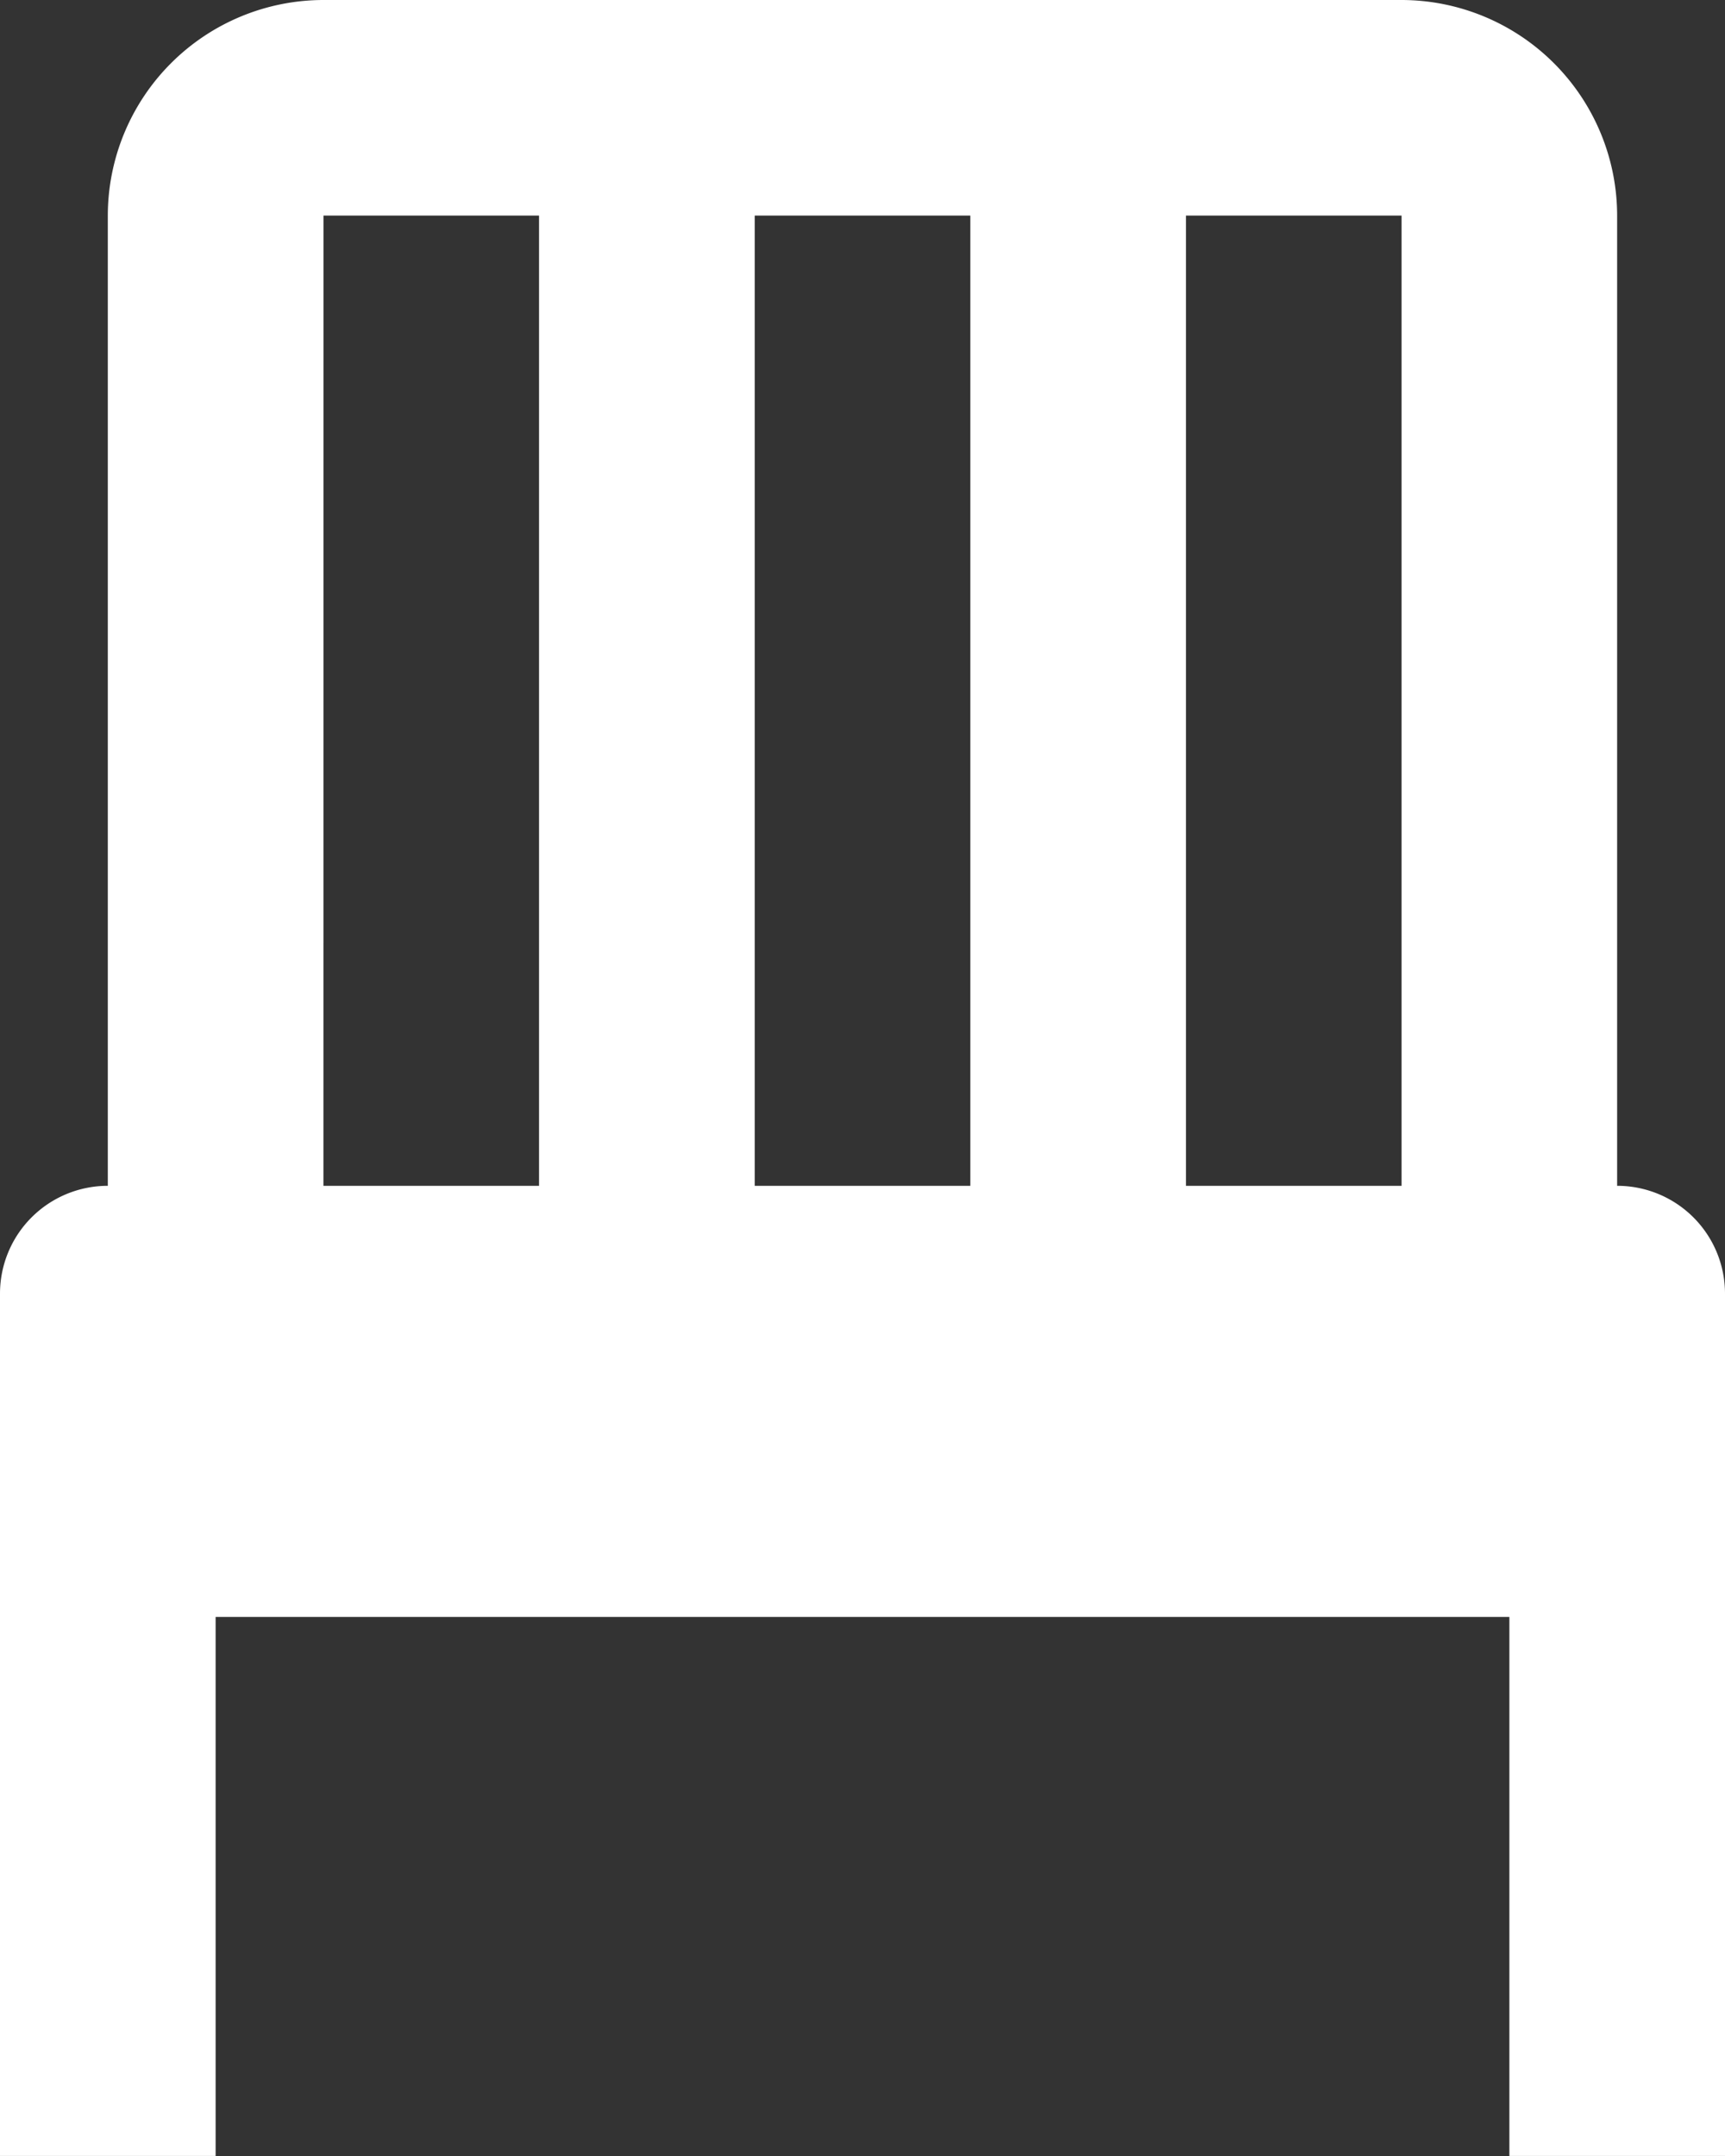 <?xml version="1.0" encoding="UTF-8"?> <svg xmlns="http://www.w3.org/2000/svg" width="33.281" height="41.602" viewBox="0 0 33.281 41.602"><rect x="0" y="0" width="33.281" height="41.602" fill="#333333" stroke="none"/><g transform="translate(-16 -8)"><g transform="translate(16 8)"><path d="M47.2,30.881V12.16A4.164,4.164,0,0,0,43.041,8H22.24a4.164,4.164,0,0,0-4.16,4.16V30.881A2.08,2.08,0,0,0,16,32.961V49.6h4.16V39.2H45.121V49.6h4.16V32.961A2.08,2.08,0,0,0,47.2,30.881ZM43.041,12.16V30.881h-4.16V12.16Zm-8.32,0V30.881h-4.16V12.16Zm-12.48,0H26.4V30.881H22.24Z" transform="translate(-16 -8)" fill="#fff"></path></g></g></svg> 